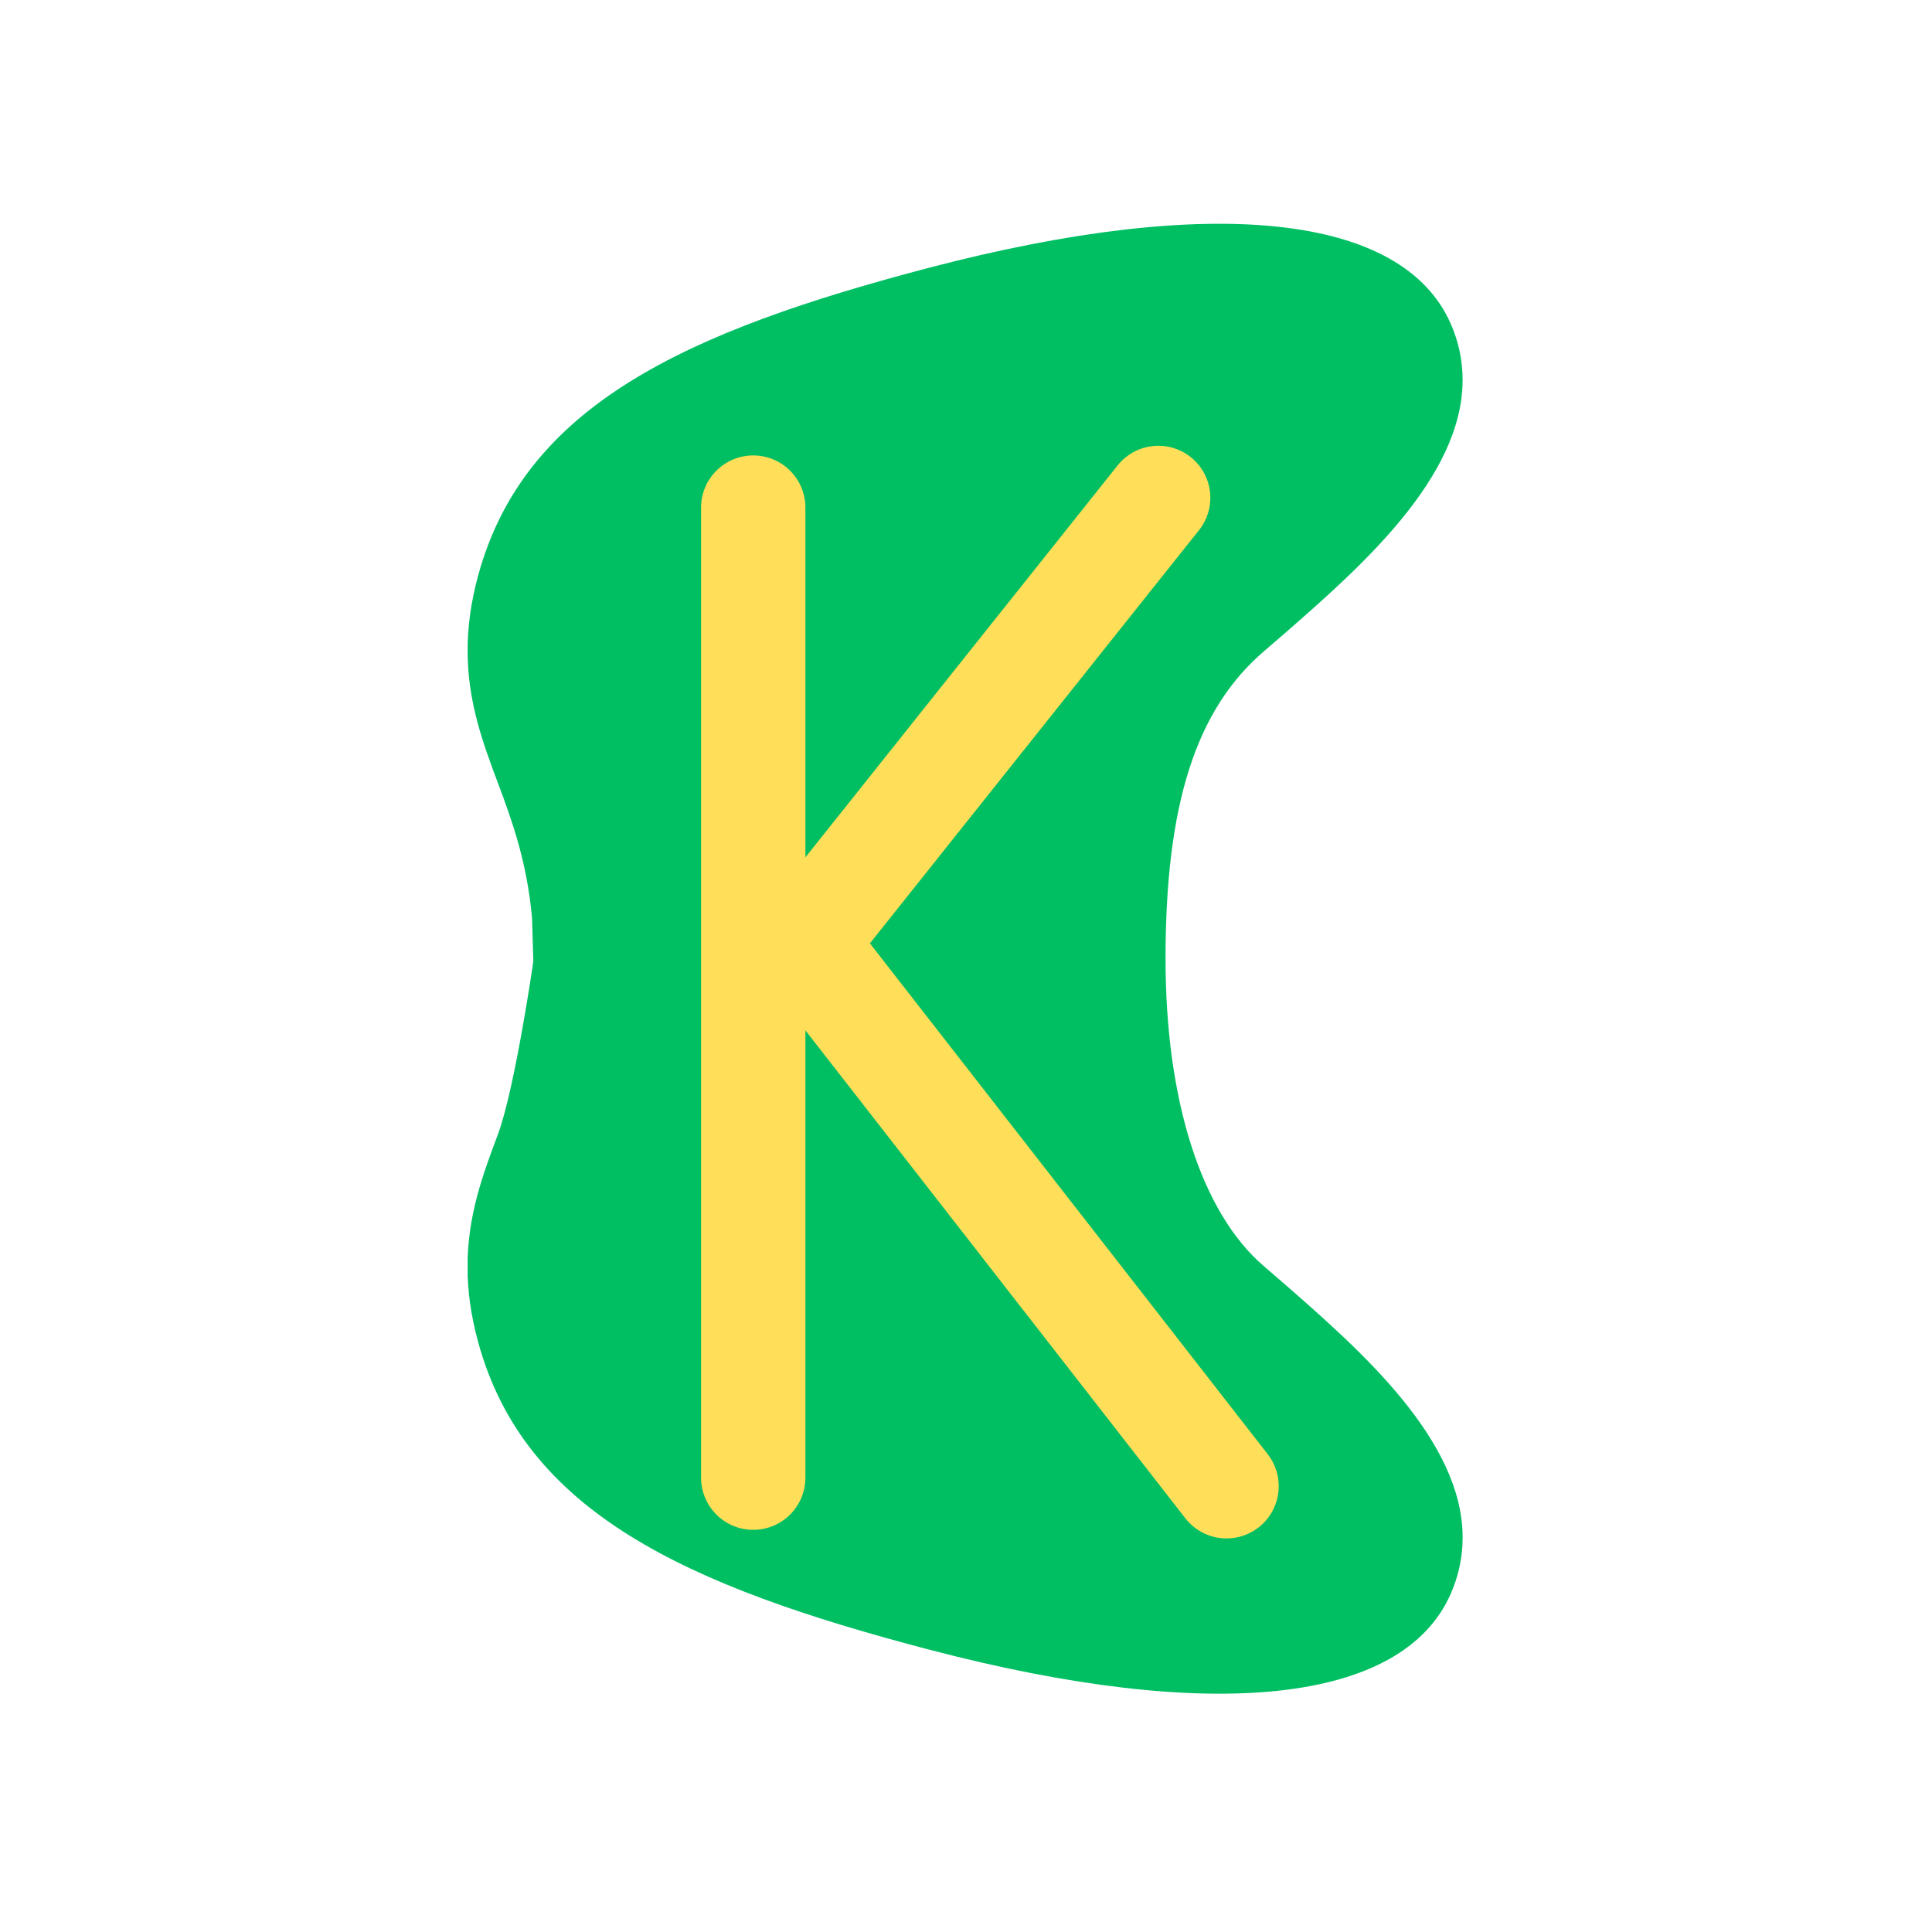 <svg xmlns="http://www.w3.org/2000/svg" xmlns:xlink="http://www.w3.org/1999/xlink" width="500" zoomAndPan="magnify" viewBox="0 0 375 375" height="500" preserveAspectRatio="xMidYMid meet" version="1.2"><defs><clipPath id="29b0b783a7"><path d="M 90.773 43 L 284 43 L 284 329 L 90.773 329 Z M 90.773 43 "/></clipPath><clipPath id="0d3655dfb0"><path d="M 130.012 84.969 L 219.156 84.969 L 219.156 293.359 L 130.012 293.359 Z M 130.012 84.969 "/></clipPath></defs><g id="daa64952dd"><g clip-rule="nonzero" clip-path="url(#29b0b783a7)"><path style=" stroke:none;fill-rule:nonzero;fill:#00bf63;fill-opacity:1;" d="M 180.465 51.934 C 132.996 64.379 101.766 78.723 92.793 111.766 C 91.426 116.812 90.758 121.559 90.758 126.285 C 90.758 136.258 93.762 144.277 96.672 152.055 C 99.348 159.207 102.281 167.195 103.273 178.246 L 103.516 186.516 C 103.559 186.516 99.898 211.496 96.641 220.191 C 93.742 227.926 90.742 235.93 90.742 245.855 C 90.742 250.598 91.41 255.355 92.781 260.395 C 101.762 293.465 132.984 307.801 180.461 320.223 C 235.453 334.625 272.312 330.641 281.609 309.301 C 283.129 305.828 283.898 302.168 283.898 298.434 C 283.898 279.461 263.953 262.008 249.371 249.262 L 245.352 245.793 C 233.195 235.402 226.23 213.633 226.23 186.082 C 226.23 156.117 232.129 137.703 245.371 126.379 L 249.398 122.906 C 263.961 110.172 283.891 92.738 283.891 73.746 C 283.891 69.992 283.121 66.344 281.609 62.895 C 272.316 41.551 235.457 37.562 180.465 51.934 Z M 184.18 231.43 L 184.18 245.672 L 197.98 245.672 C 203.039 245.672 207.305 250.125 207.305 255.395 C 207.305 260.676 203.039 265.129 197.98 265.129 L 184.18 265.129 L 184.18 278.512 C 184.18 283.559 179.723 287.832 174.453 287.832 C 169.172 287.832 164.719 283.562 164.719 278.512 L 164.719 265.129 L 150.906 265.129 C 145.852 265.129 141.578 260.672 141.578 255.395 C 141.578 250.125 145.852 245.672 150.906 245.672 L 164.719 245.672 L 164.719 231.43 C 164.719 226.383 169.172 222.105 174.453 222.105 C 179.727 222.102 184.18 226.379 184.18 231.43 Z M 201.113 130.258 C 201.113 138.148 194.703 144.562 186.816 144.562 C 178.93 144.562 172.523 138.137 172.523 130.258 C 172.523 122.383 178.938 115.977 186.816 115.977 C 194.703 115.977 201.113 122.387 201.113 130.258 Z M 174.441 103.59 C 174.441 111.477 168.023 117.879 160.145 117.879 C 152.266 117.879 145.852 111.469 145.852 103.59 C 145.852 95.715 152.266 89.297 160.145 89.289 C 168.027 89.289 174.441 95.715 174.441 103.59 Z M 174.441 103.59 "/></g><g clip-rule="nonzero" clip-path="url(#0d3655dfb0)"><path style=" stroke:none;fill-rule:nonzero;fill:#00bf63;fill-opacity:1;" d="M 130.012 84.969 L 219.156 84.969 L 219.156 293.203 L 130.012 293.203 Z M 130.012 84.969 "/></g><path style="fill:none;stroke-width:27;stroke-linecap:round;stroke-linejoin:miter;stroke:#ffde59;stroke-opacity:1;stroke-miterlimit:4;" d="M 13.498 13.499 L 181.96 13.497 " transform="matrix(0.466,-0.585,0.585,0.466,132.139,196.778)"/><path style="fill:none;stroke-width:27;stroke-linecap:round;stroke-linejoin:miter;stroke:#ffde59;stroke-opacity:1;stroke-miterlimit:4;" d="M 13.501 13.501 L 182.024 13.503 " transform="matrix(-0.461,-0.592,0.592,-0.461,236.299,302.694)"/><path style="fill:none;stroke-width:27;stroke-linecap:round;stroke-linejoin:miter;stroke:#ffde59;stroke-opacity:1;stroke-miterlimit:4;" d="M 13.499 13.501 L 264.557 13.501 " transform="matrix(0,-0.75,0.75,0,136.075,296.939)"/></g></svg>